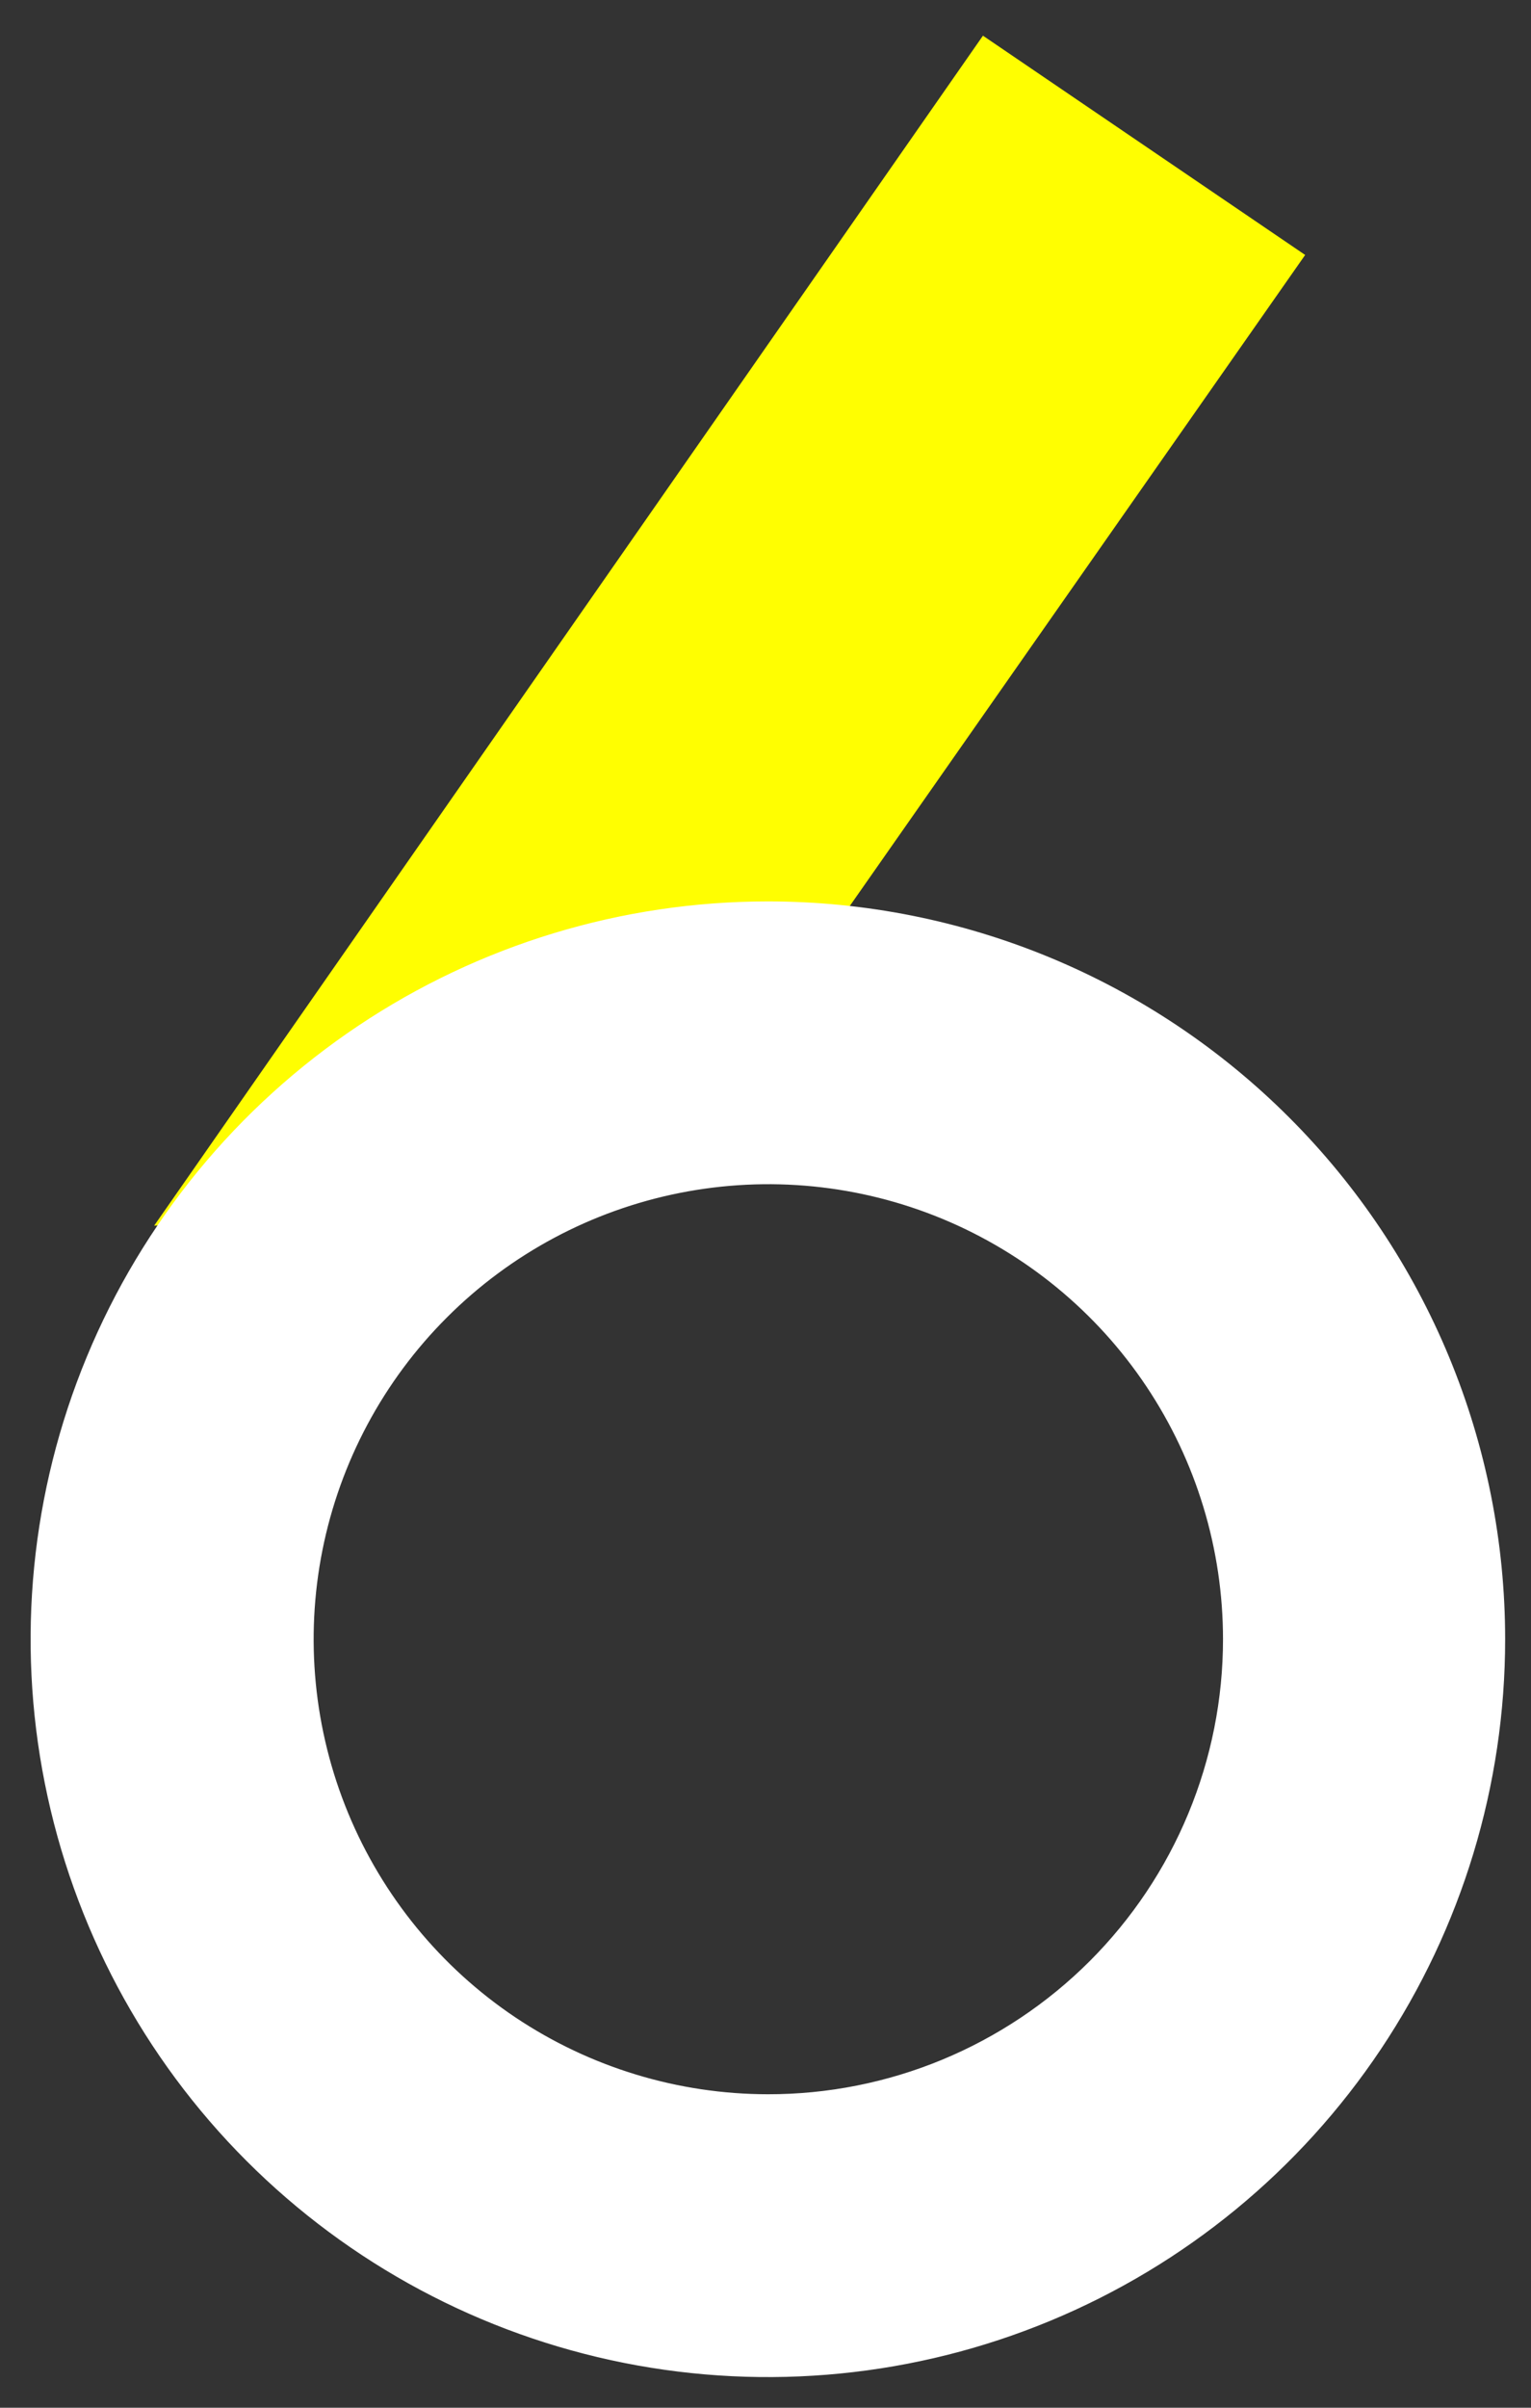 <?xml version="1.0" encoding="UTF-8"?> <svg xmlns="http://www.w3.org/2000/svg" width="35" height="55" viewBox="0 0 35 55" fill="none"><rect x="0" y="0" width="35" height="55" fill="#333333" stroke="none"/> <path d="M29.837 5.824L14.884 27.185L3.524 27.998L22.471 0.815L29.837 5.824Z" fill="#FFFE01"></path> <path d="M17.555 20.741C14.251 20.741 11.021 21.72 8.274 23.556C5.527 25.391 3.386 28 2.122 31.053C0.857 34.105 0.526 37.464 1.171 40.704C1.816 43.944 3.406 46.921 5.743 49.257C8.079 51.593 11.055 53.184 14.296 53.829C17.536 54.473 20.895 54.143 23.947 52.878C27 51.614 29.608 49.473 31.444 46.726C33.279 43.979 34.259 40.749 34.259 37.445C34.259 35.252 33.827 33.079 32.988 31.053C32.148 29.026 30.918 27.184 29.366 25.633C27.815 24.082 25.974 22.852 23.947 22.012C21.921 21.173 19.748 20.741 17.555 20.741ZM17.555 47.989C15.47 47.987 13.432 47.367 11.699 46.208C9.967 45.048 8.617 43.4 7.82 41.473C7.024 39.546 6.816 37.427 7.224 35.382C7.632 33.337 8.637 31.459 10.113 29.986C11.588 28.512 13.466 27.509 15.511 27.103C17.557 26.697 19.676 26.906 21.602 27.704C23.528 28.503 25.175 29.854 26.333 31.588C27.491 33.322 28.109 35.36 28.109 37.445C28.109 38.831 27.836 40.203 27.305 41.483C26.775 42.763 25.997 43.925 25.017 44.905C24.037 45.884 22.873 46.66 21.593 47.19C20.312 47.719 18.94 47.991 17.555 47.989Z" fill="white" stroke="white" stroke-width="0.3"></path> </svg> 